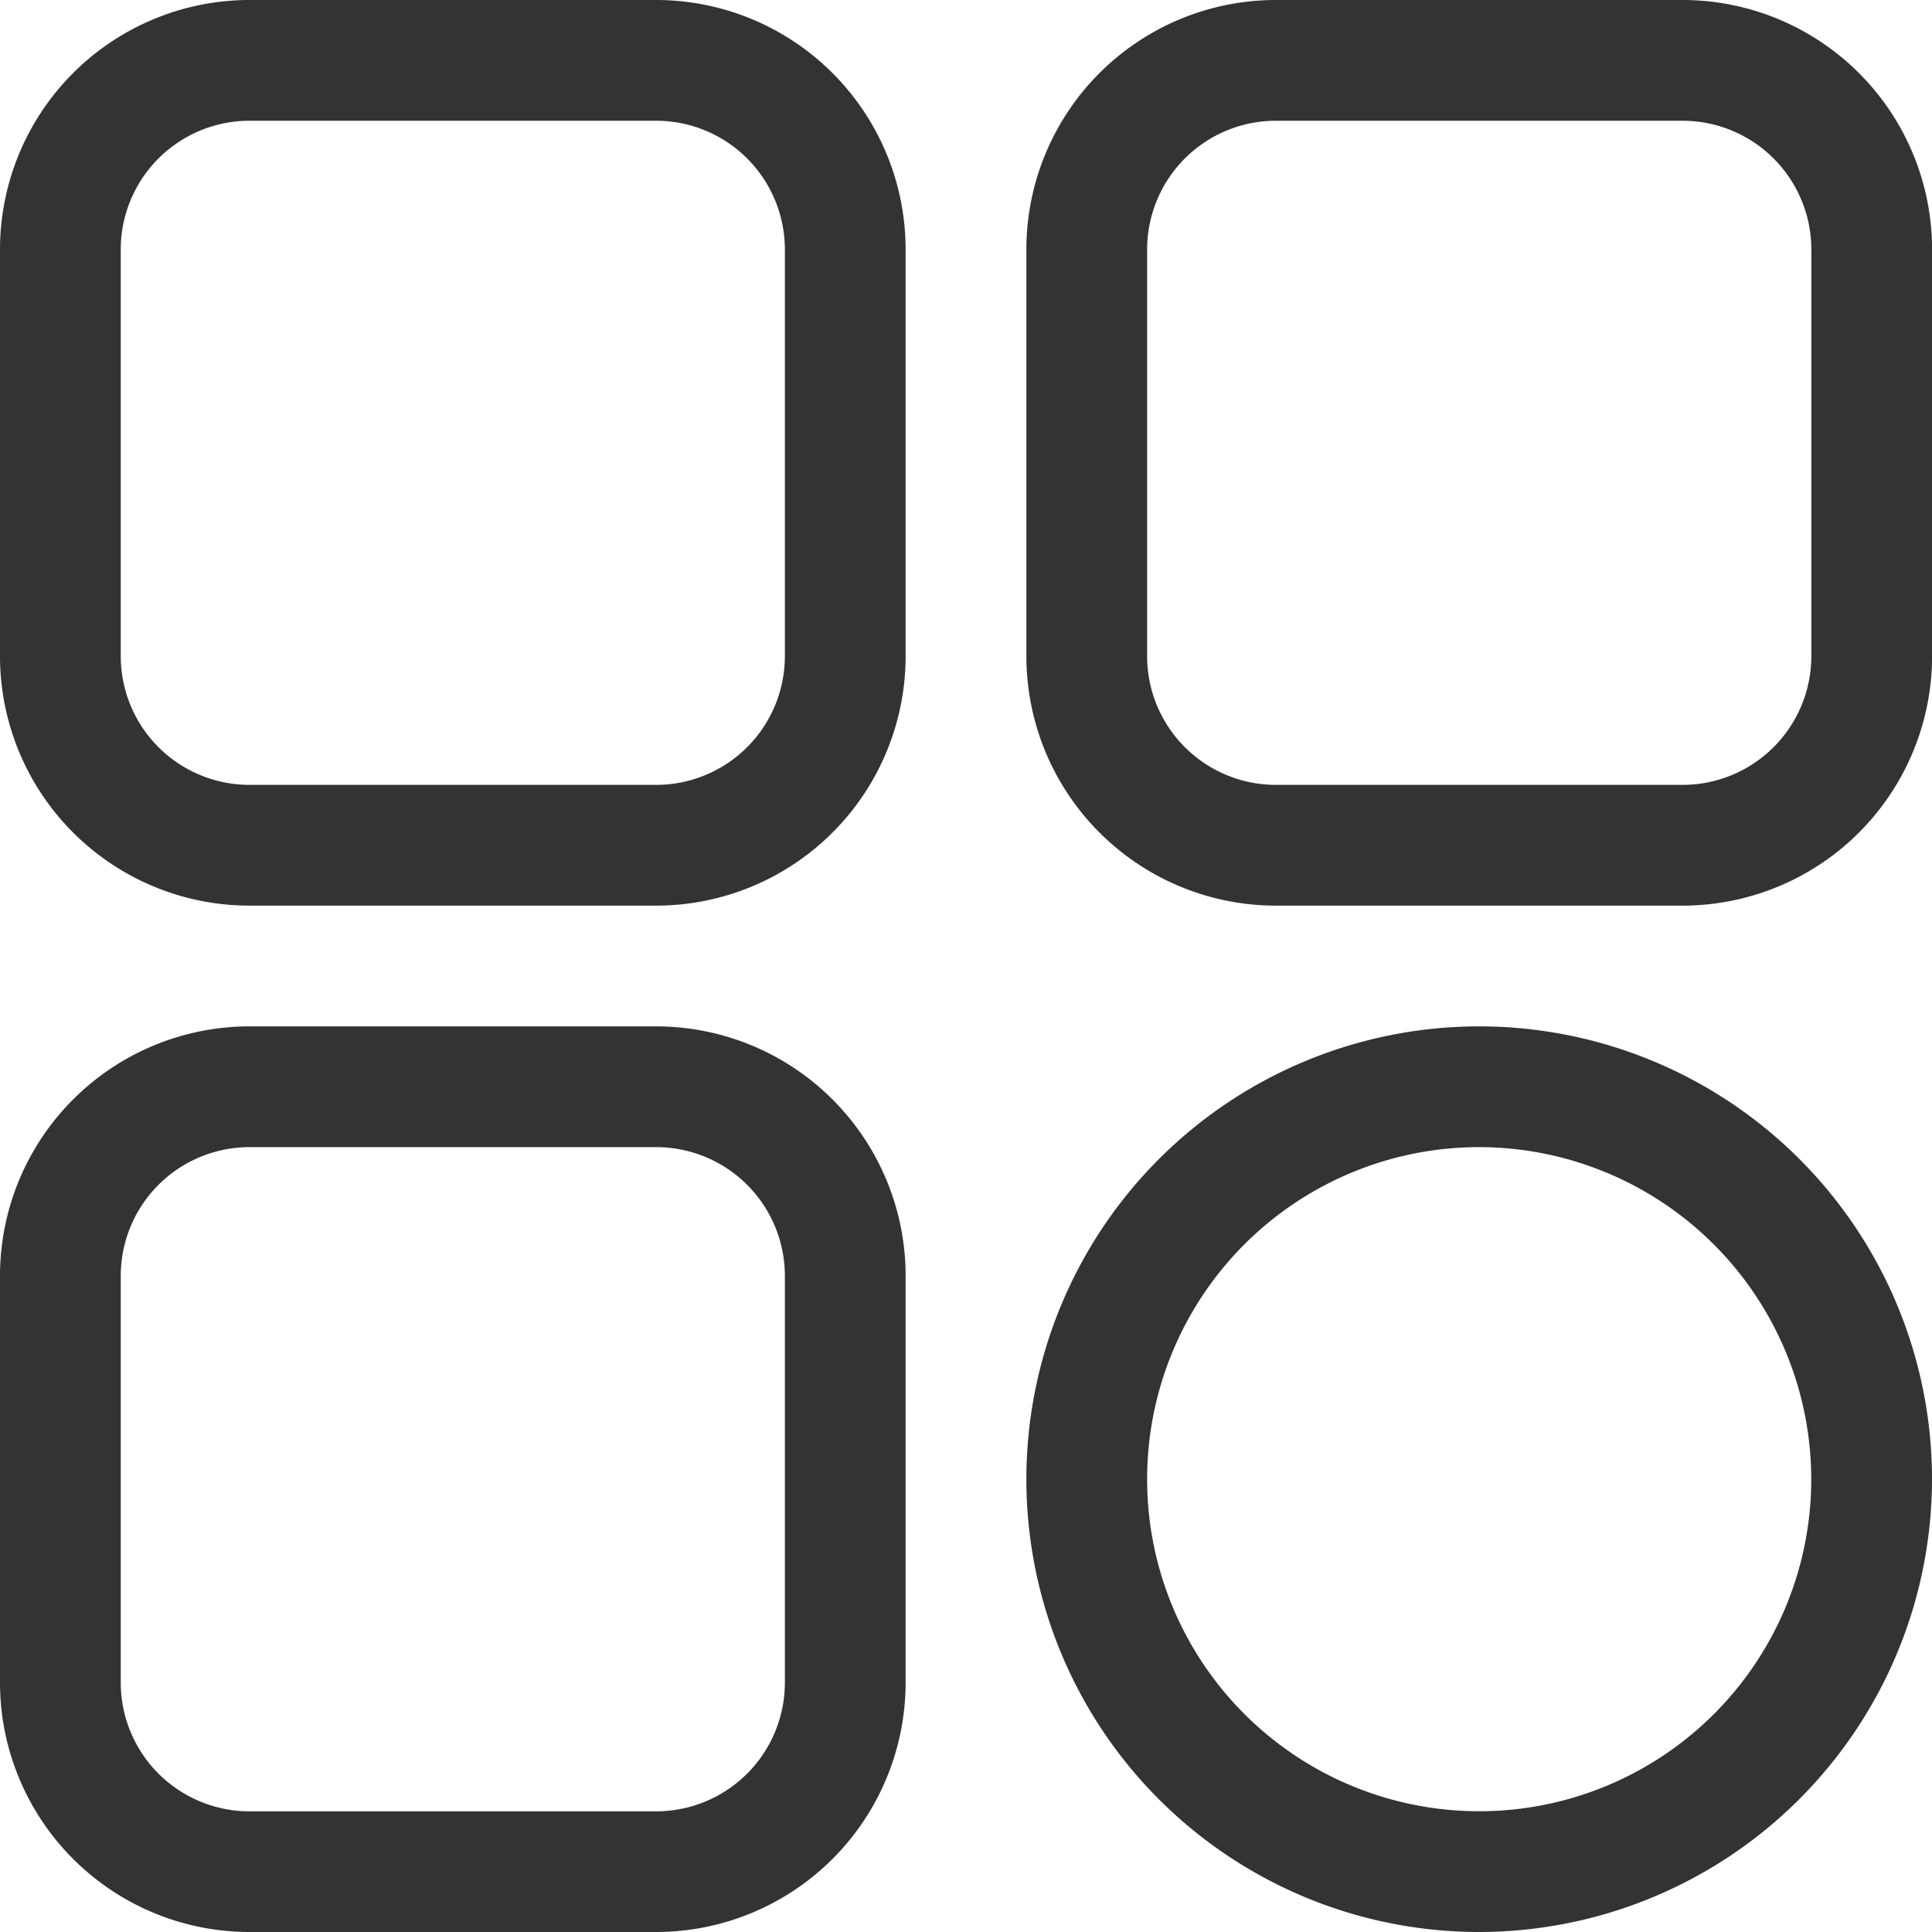 <svg id="menu" xmlns="http://www.w3.org/2000/svg" width="24" height="24" viewBox="0 0 24 24">
  <path id="Caminho_23" data-name="Caminho 23" d="M8.156,11.25H3.094A3.1,3.1,0,0,1,0,8.156V3.094A3.1,3.1,0,0,1,3.094,0H8.156A3.1,3.1,0,0,1,11.25,3.094V8.156A3.1,3.1,0,0,1,8.156,11.25ZM3.094,1.5A1.6,1.6,0,0,0,1.5,3.094V8.156A1.6,1.6,0,0,0,3.094,9.75H8.156A1.6,1.6,0,0,0,9.75,8.156V3.094A1.6,1.6,0,0,0,8.156,1.5Z" fill="#333"/>
  <path id="Caminho_24" data-name="Caminho 24" d="M280.156,11.25h-5.062A3.1,3.1,0,0,1,272,8.156V3.094A3.1,3.1,0,0,1,275.094,0h5.063a3.1,3.1,0,0,1,3.094,3.094V8.156A3.1,3.1,0,0,1,280.156,11.25ZM275.094,1.5A1.6,1.6,0,0,0,273.5,3.094V8.156a1.6,1.6,0,0,0,1.594,1.594h5.063a1.6,1.6,0,0,0,1.594-1.594V3.094A1.6,1.6,0,0,0,280.156,1.5Z" transform="translate(-259.25)" fill="#333"/>
  <path id="Caminho_25" data-name="Caminho 25" d="M277.625,283.25a5.625,5.625,0,1,1,5.625-5.625A5.631,5.631,0,0,1,277.625,283.25Zm0-9.75a4.125,4.125,0,1,0,4.125,4.125A4.13,4.13,0,0,0,277.625,273.5Z" transform="translate(-259.25 -259.25)" fill="#333"/>
  <path id="Caminho_26" data-name="Caminho 26" d="M8.156,283.25H3.094A3.1,3.1,0,0,1,0,280.156v-5.062A3.1,3.1,0,0,1,3.094,272H8.156a3.1,3.1,0,0,1,3.094,3.094v5.063A3.1,3.1,0,0,1,8.156,283.25ZM3.094,273.5A1.6,1.6,0,0,0,1.5,275.094v5.063a1.6,1.6,0,0,0,1.594,1.594H8.156a1.6,1.6,0,0,0,1.594-1.594v-5.062A1.6,1.6,0,0,0,8.156,273.5Z" transform="translate(0 -259.25)" fill="#333"/>
</svg>